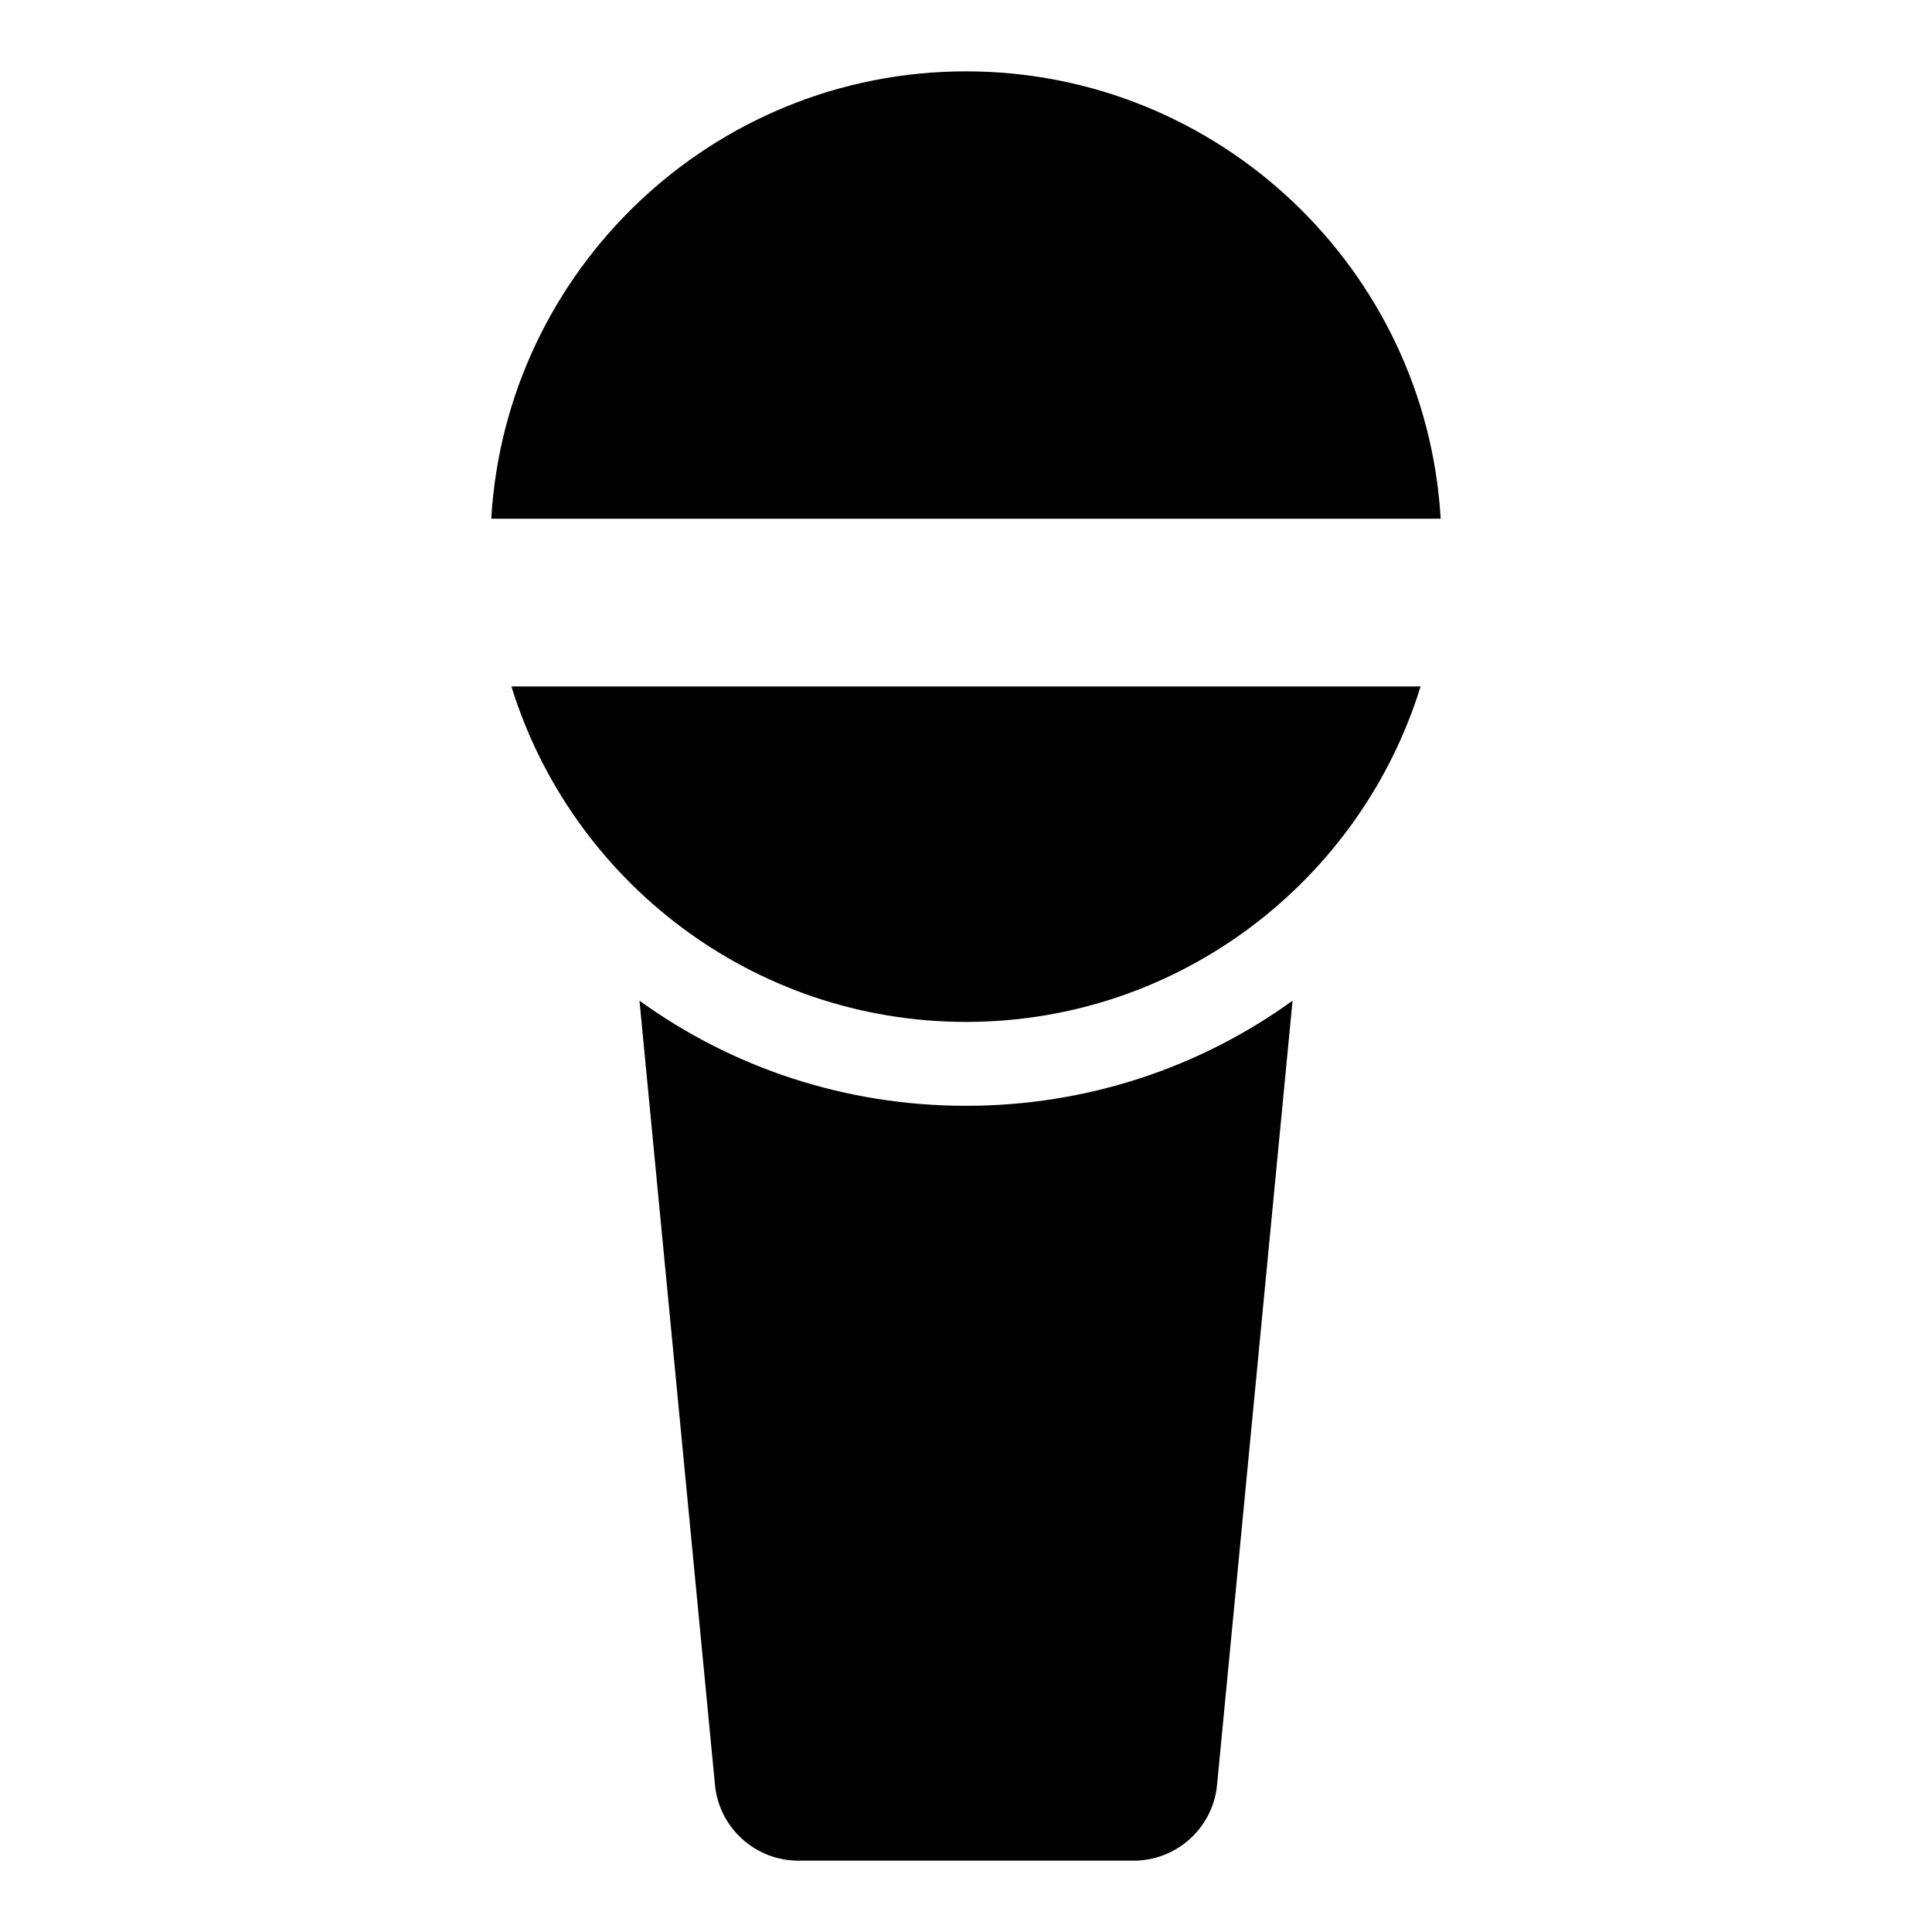 <?xml version="1.0" encoding="UTF-8"?>
<!-- Uploaded to: ICON Repo, www.svgrepo.com, Generator: ICON Repo Mixer Tools -->
<svg fill="#000000" width="800px" height="800px" version="1.1" viewBox="144 144 512 512" xmlns="http://www.w3.org/2000/svg">
 <g>
  <path d="m486.54 409.19-20.004 207.75c-1.039 11.41-10.668 20.152-22.078 20.152h-88.906c-11.41 0-21.043-8.742-22.078-20.152l-20.004-207.75c24.598 17.781 54.531 27.859 86.535 27.859 32.004-0.004 61.938-10.078 86.535-27.859z"/>
  <path d="m279.53 325.91h240.94c-15.855 51.418-63.867 88.906-120.47 88.906-56.605 0-104.62-37.488-120.47-88.906z"/>
  <path d="m525.8 281.46h-251.61c3.852-66.09 58.824-118.55 125.8-118.55 66.977 0 121.95 52.457 125.8 118.55z"/>
 </g>
</svg>